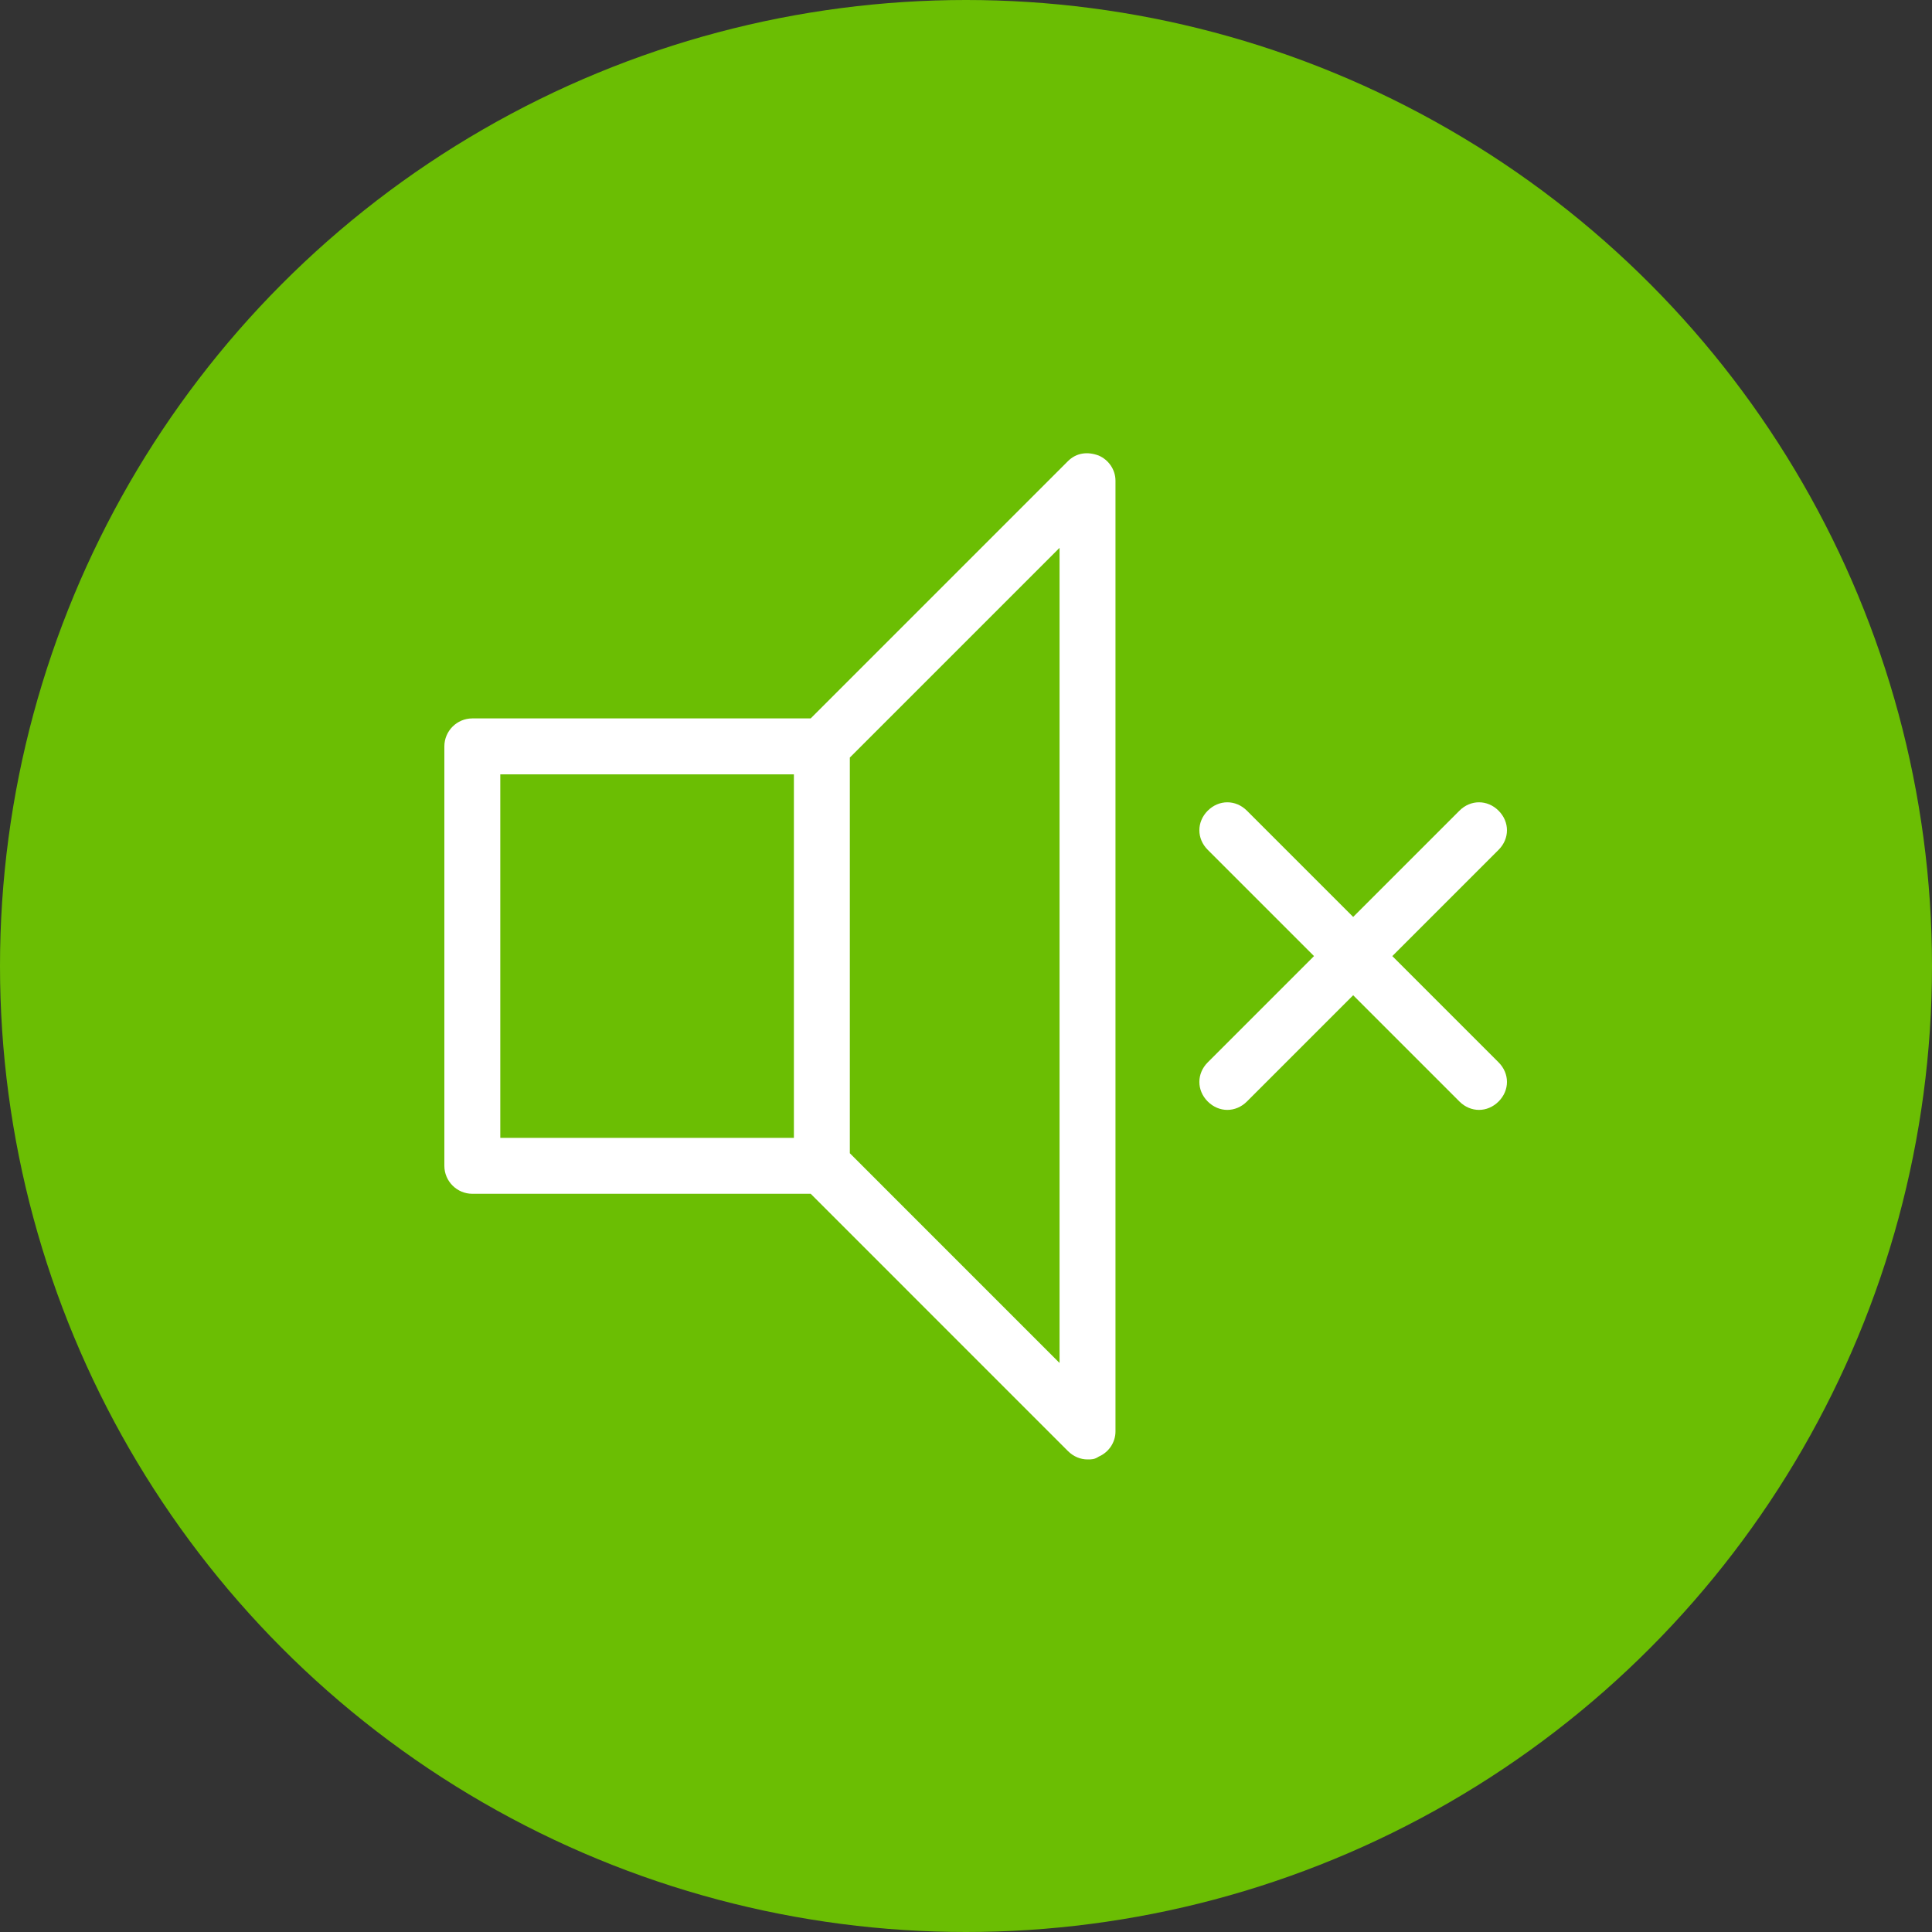 <svg width="100" height="100" viewBox="0 0 100 100" fill="none" xmlns="http://www.w3.org/2000/svg">
<rect x="0" y="0" width="100" height="100" fill="#333333" stroke="none"/>
<circle cx="50" cy="50" r="50" fill="#6BBE03"/>
<path d="M77.566 54.987C78.145 55.566 78.145 56.435 77.566 57.014C77.276 57.303 76.915 57.448 76.553 57.448C76.191 57.448 75.829 57.303 75.54 57.014L70.04 51.514L64.54 57.014C64.25 57.303 63.888 57.448 63.526 57.448C63.164 57.448 62.803 57.303 62.513 57.014C61.934 56.435 61.934 55.566 62.513 54.987L68.013 49.487L62.513 43.987C61.934 43.408 61.934 42.54 62.513 41.961C63.092 41.382 63.961 41.382 64.54 41.961L70.04 47.461L75.54 41.961C76.118 41.382 76.987 41.382 77.566 41.961C78.145 42.54 78.145 43.408 77.566 43.987L72.066 49.487L77.566 54.987ZM57.737 24.882V74.093C57.737 74.672 57.375 75.178 56.868 75.395C56.651 75.54 56.507 75.54 56.289 75.54C55.928 75.54 55.566 75.395 55.276 75.106L41.961 61.79H24.447C23.651 61.79 23 61.139 23 60.343V38.632C23 37.836 23.651 37.185 24.447 37.185H41.961L55.276 23.869C55.711 23.435 56.289 23.362 56.868 23.579C57.375 23.797 57.737 24.303 57.737 24.882ZM41.092 40.08H25.895V58.895H41.092V40.08ZM54.842 28.356L43.987 39.211V59.691L54.842 70.547V28.356Z" fill="white"/>
</svg>
